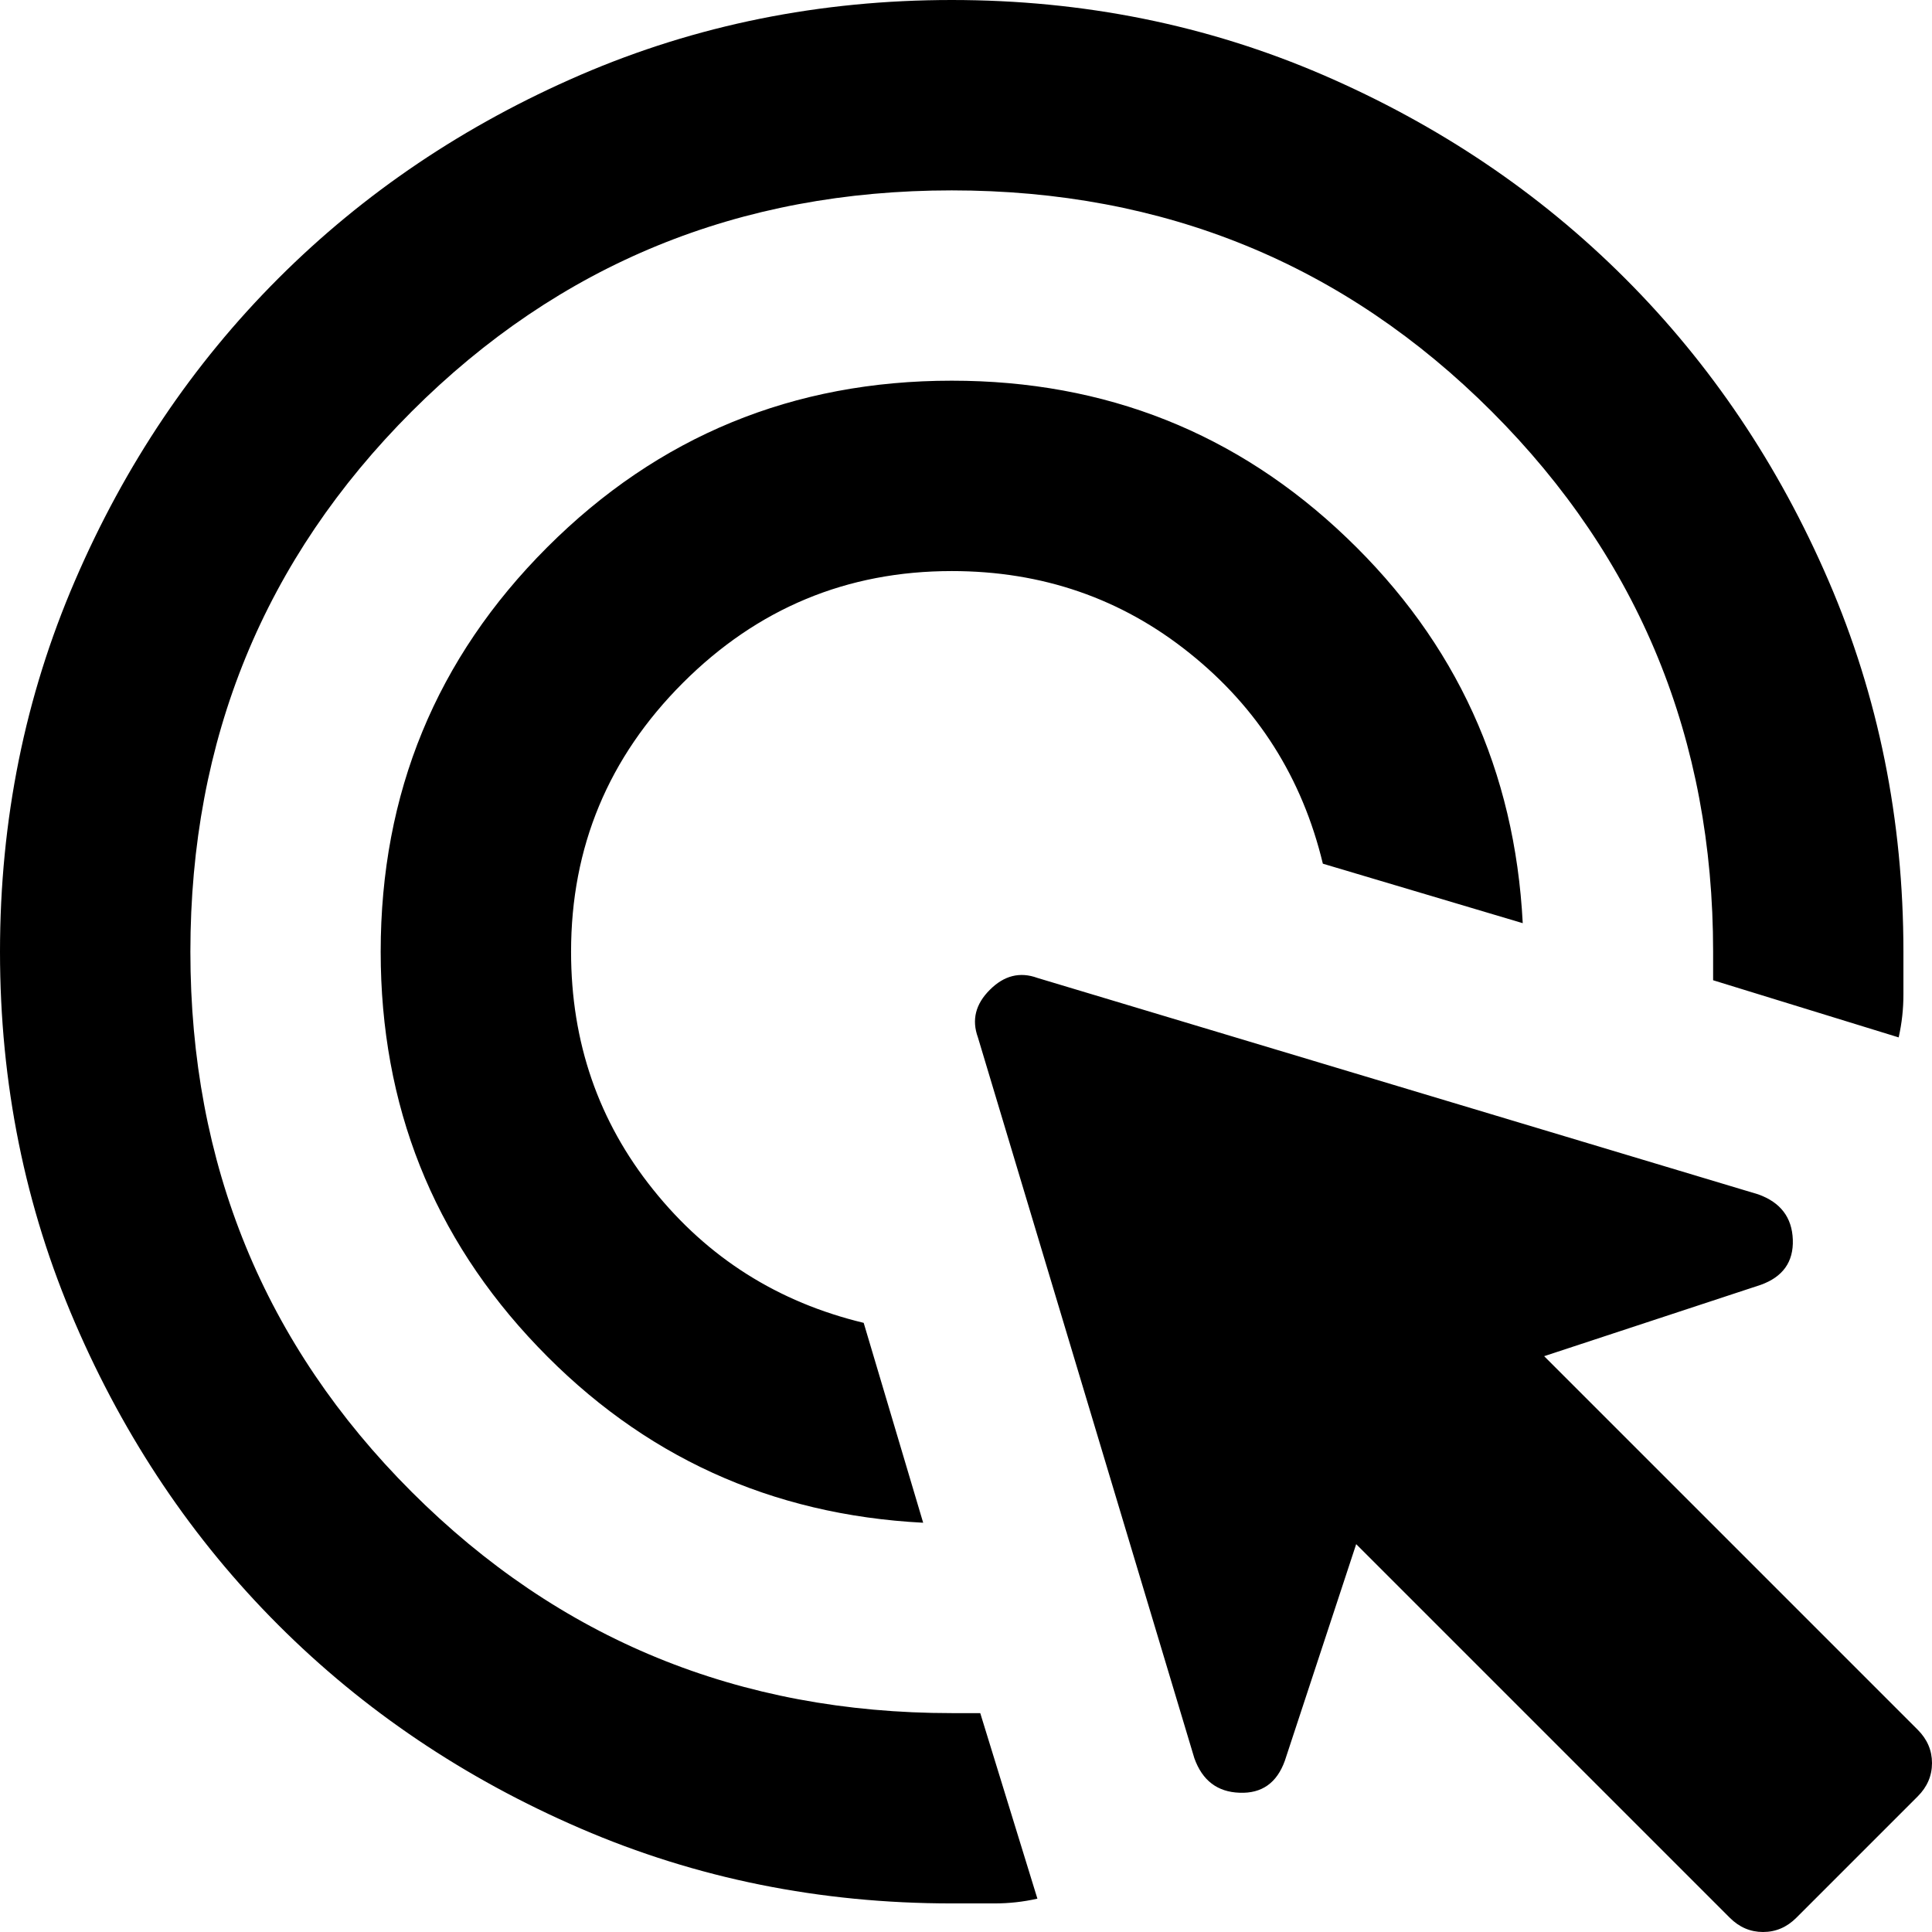 <svg width="24" height="24" viewBox="0 0 24 24" fill="none" xmlns="http://www.w3.org/2000/svg">
<path d="M11.468 18.916C9.576 18.818 7.98 18.089 6.68 16.729C5.379 15.37 4.729 13.734 4.729 11.823C4.729 9.852 5.419 8.177 6.798 6.798C8.177 5.419 9.852 4.729 11.823 4.729C13.734 4.729 15.37 5.379 16.729 6.68C18.089 7.98 18.818 9.576 18.916 11.468L16.433 10.729C16.177 9.665 15.626 8.793 14.778 8.114C13.931 7.434 12.946 7.094 11.823 7.094C10.522 7.094 9.409 7.557 8.483 8.483C7.557 9.409 7.094 10.522 7.094 11.823C7.094 12.946 7.434 13.931 8.114 14.778C8.793 15.626 9.665 16.177 10.729 16.433L11.468 18.916ZM11.823 23.645C10.187 23.645 8.65 23.335 7.212 22.714C5.773 22.093 4.522 21.251 3.458 20.187C2.394 19.123 1.552 17.872 0.932 16.433C0.311 14.995 0 13.458 0 11.823C0 10.187 0.311 8.65 0.932 7.212C1.552 5.773 2.394 4.522 3.458 3.458C4.522 2.394 5.773 1.552 7.212 0.93C8.65 0.31 10.187 0 11.823 0C13.458 0 14.995 0.31 16.433 0.93C17.872 1.552 19.123 2.394 20.187 3.458C21.251 4.522 22.093 5.773 22.714 7.212C23.335 8.65 23.645 10.187 23.645 11.823V12.355C23.645 12.532 23.626 12.709 23.586 12.887L21.281 12.177V11.823C21.281 9.182 20.364 6.946 18.532 5.113C16.7 3.281 14.463 2.365 11.823 2.365C9.182 2.365 6.946 3.281 5.113 5.113C3.281 6.946 2.365 9.182 2.365 11.823C2.365 14.463 3.281 16.7 5.113 18.532C6.946 20.364 9.182 21.281 11.823 21.281H12.177L12.887 23.586C12.709 23.626 12.532 23.645 12.355 23.645H11.823ZM21.488 23.823L16.847 19.182L15.961 21.872C15.862 22.148 15.675 22.281 15.399 22.27C15.123 22.261 14.936 22.118 14.837 21.842L12.148 12.887C12.069 12.67 12.118 12.473 12.296 12.296C12.473 12.118 12.67 12.069 12.887 12.148L21.842 14.837C22.118 14.936 22.261 15.123 22.271 15.399C22.281 15.675 22.148 15.862 21.872 15.961L19.182 16.847L23.823 21.488C23.941 21.606 24 21.744 24 21.901C24 22.059 23.941 22.197 23.823 22.315L22.315 23.823C22.197 23.941 22.059 24 21.901 24C21.744 24 21.606 23.941 21.488 23.823Z" fill="black"/>
</svg>
